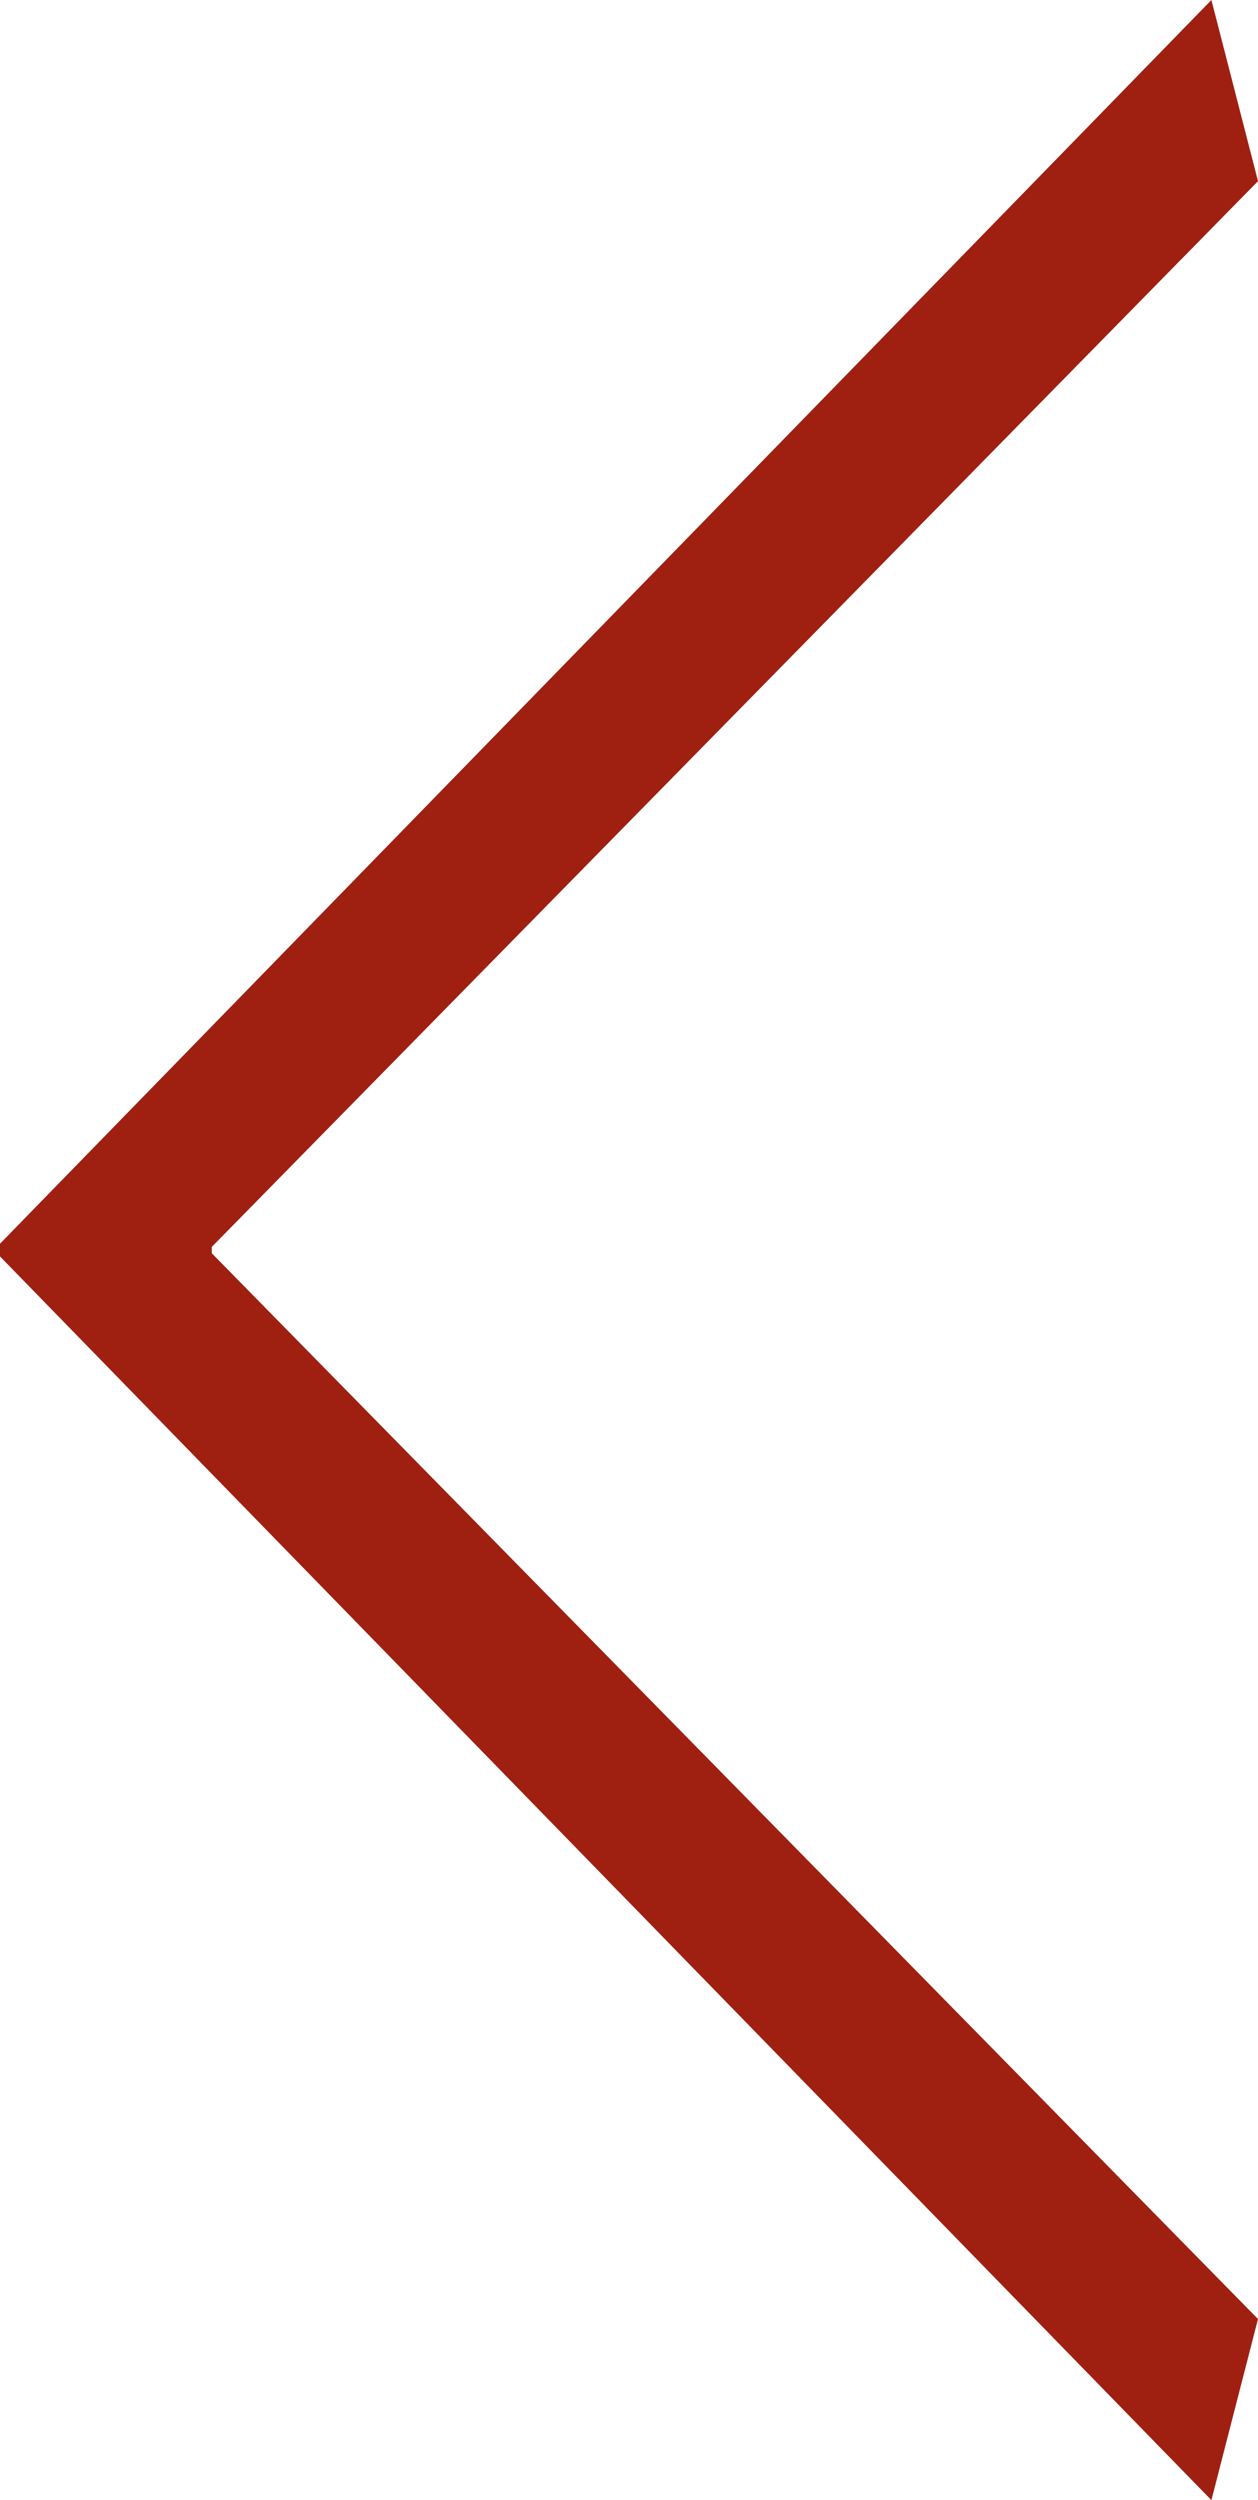<svg xmlns="http://www.w3.org/2000/svg" viewBox="0 0 11.88 23.6"><defs><style>.cls-1{fill:#9f2011;}</style></defs><g id="レイヤー_2" data-name="レイヤー 2"><g id="レイアウト"><path class="cls-1" d="M11.44,23.6,0,11.86v-.12L11.44,0l.44,1.71L2,11.77v.06l9.88,10.06Z"/></g></g></svg>